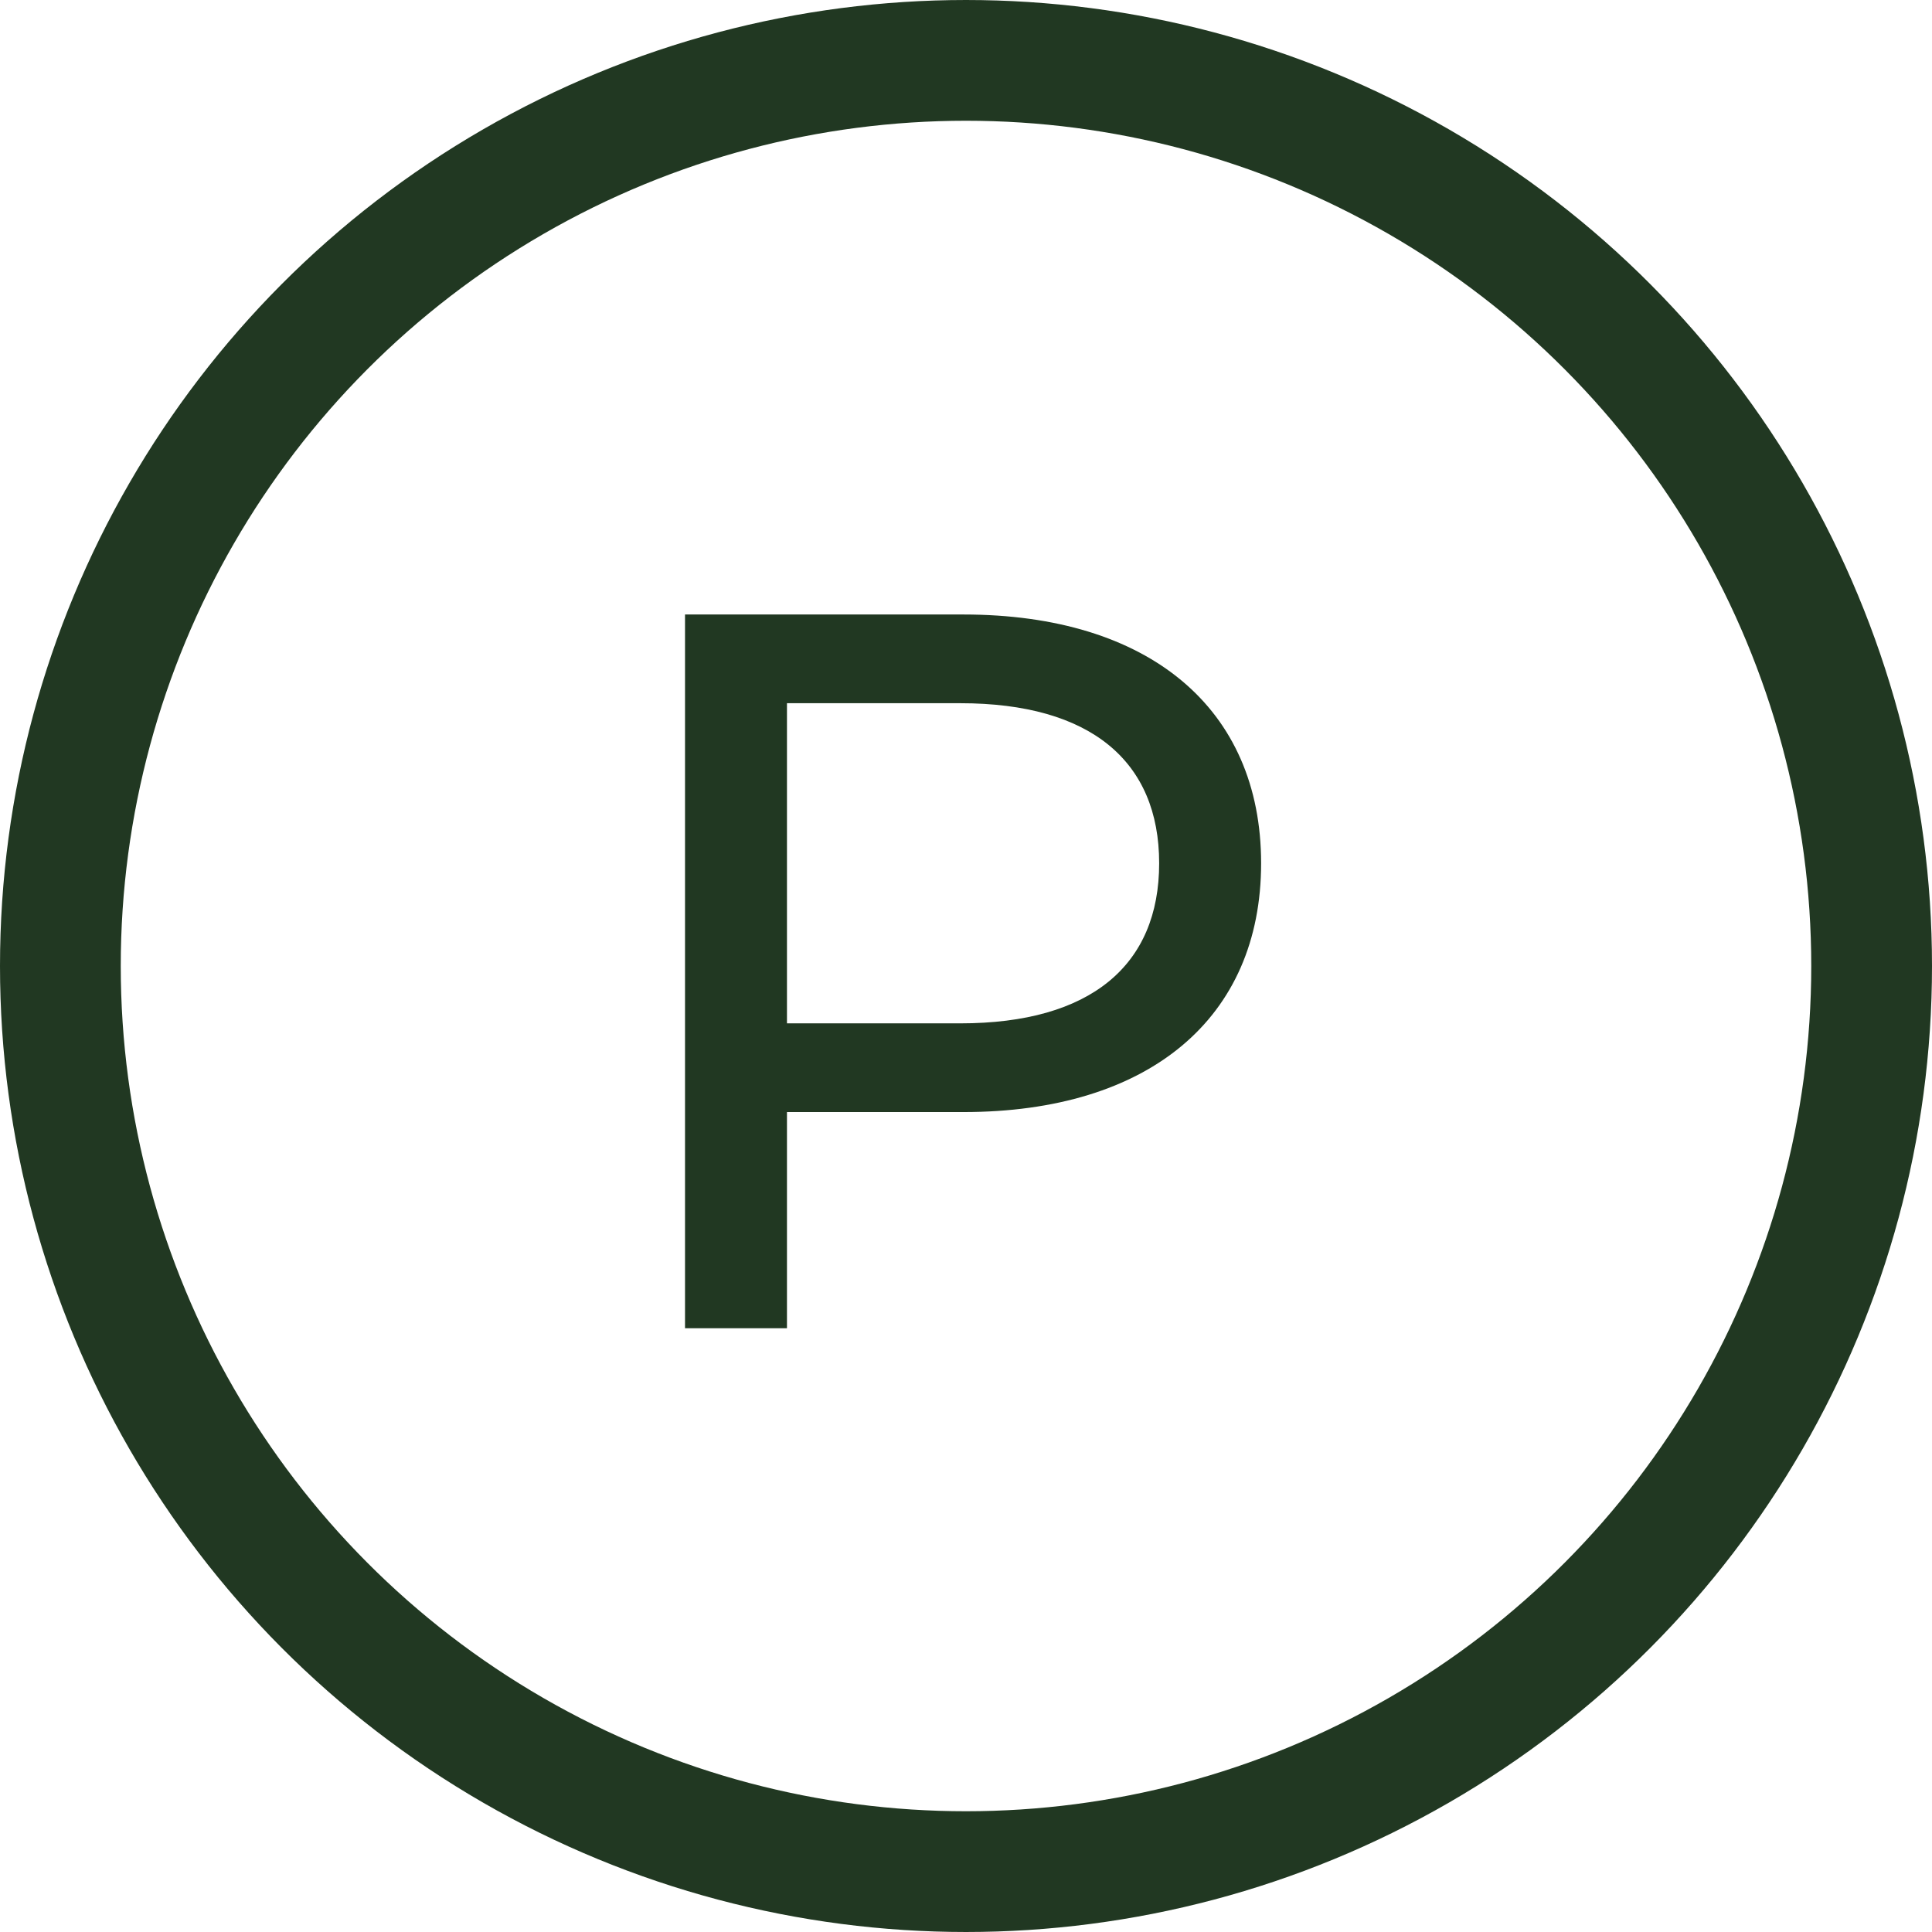 <svg xmlns="http://www.w3.org/2000/svg" width="48" height="48" viewBox="0 0 48 48" fill="none"><path d="M23.935 15.267C28.545 15.267 31.332 17.597 31.332 21.448C31.332 25.299 28.545 27.629 23.935 27.629H19.552V33H17.019V15.267H23.935ZM23.859 25.425C27.101 25.425 28.799 23.981 28.799 21.448C28.799 18.915 27.101 17.471 23.859 17.471H19.552V25.425H23.859Z" fill="#213822"></path><circle cx="24" cy="24" r="22.5" stroke="#213822" stroke-width="3"></circle></svg>